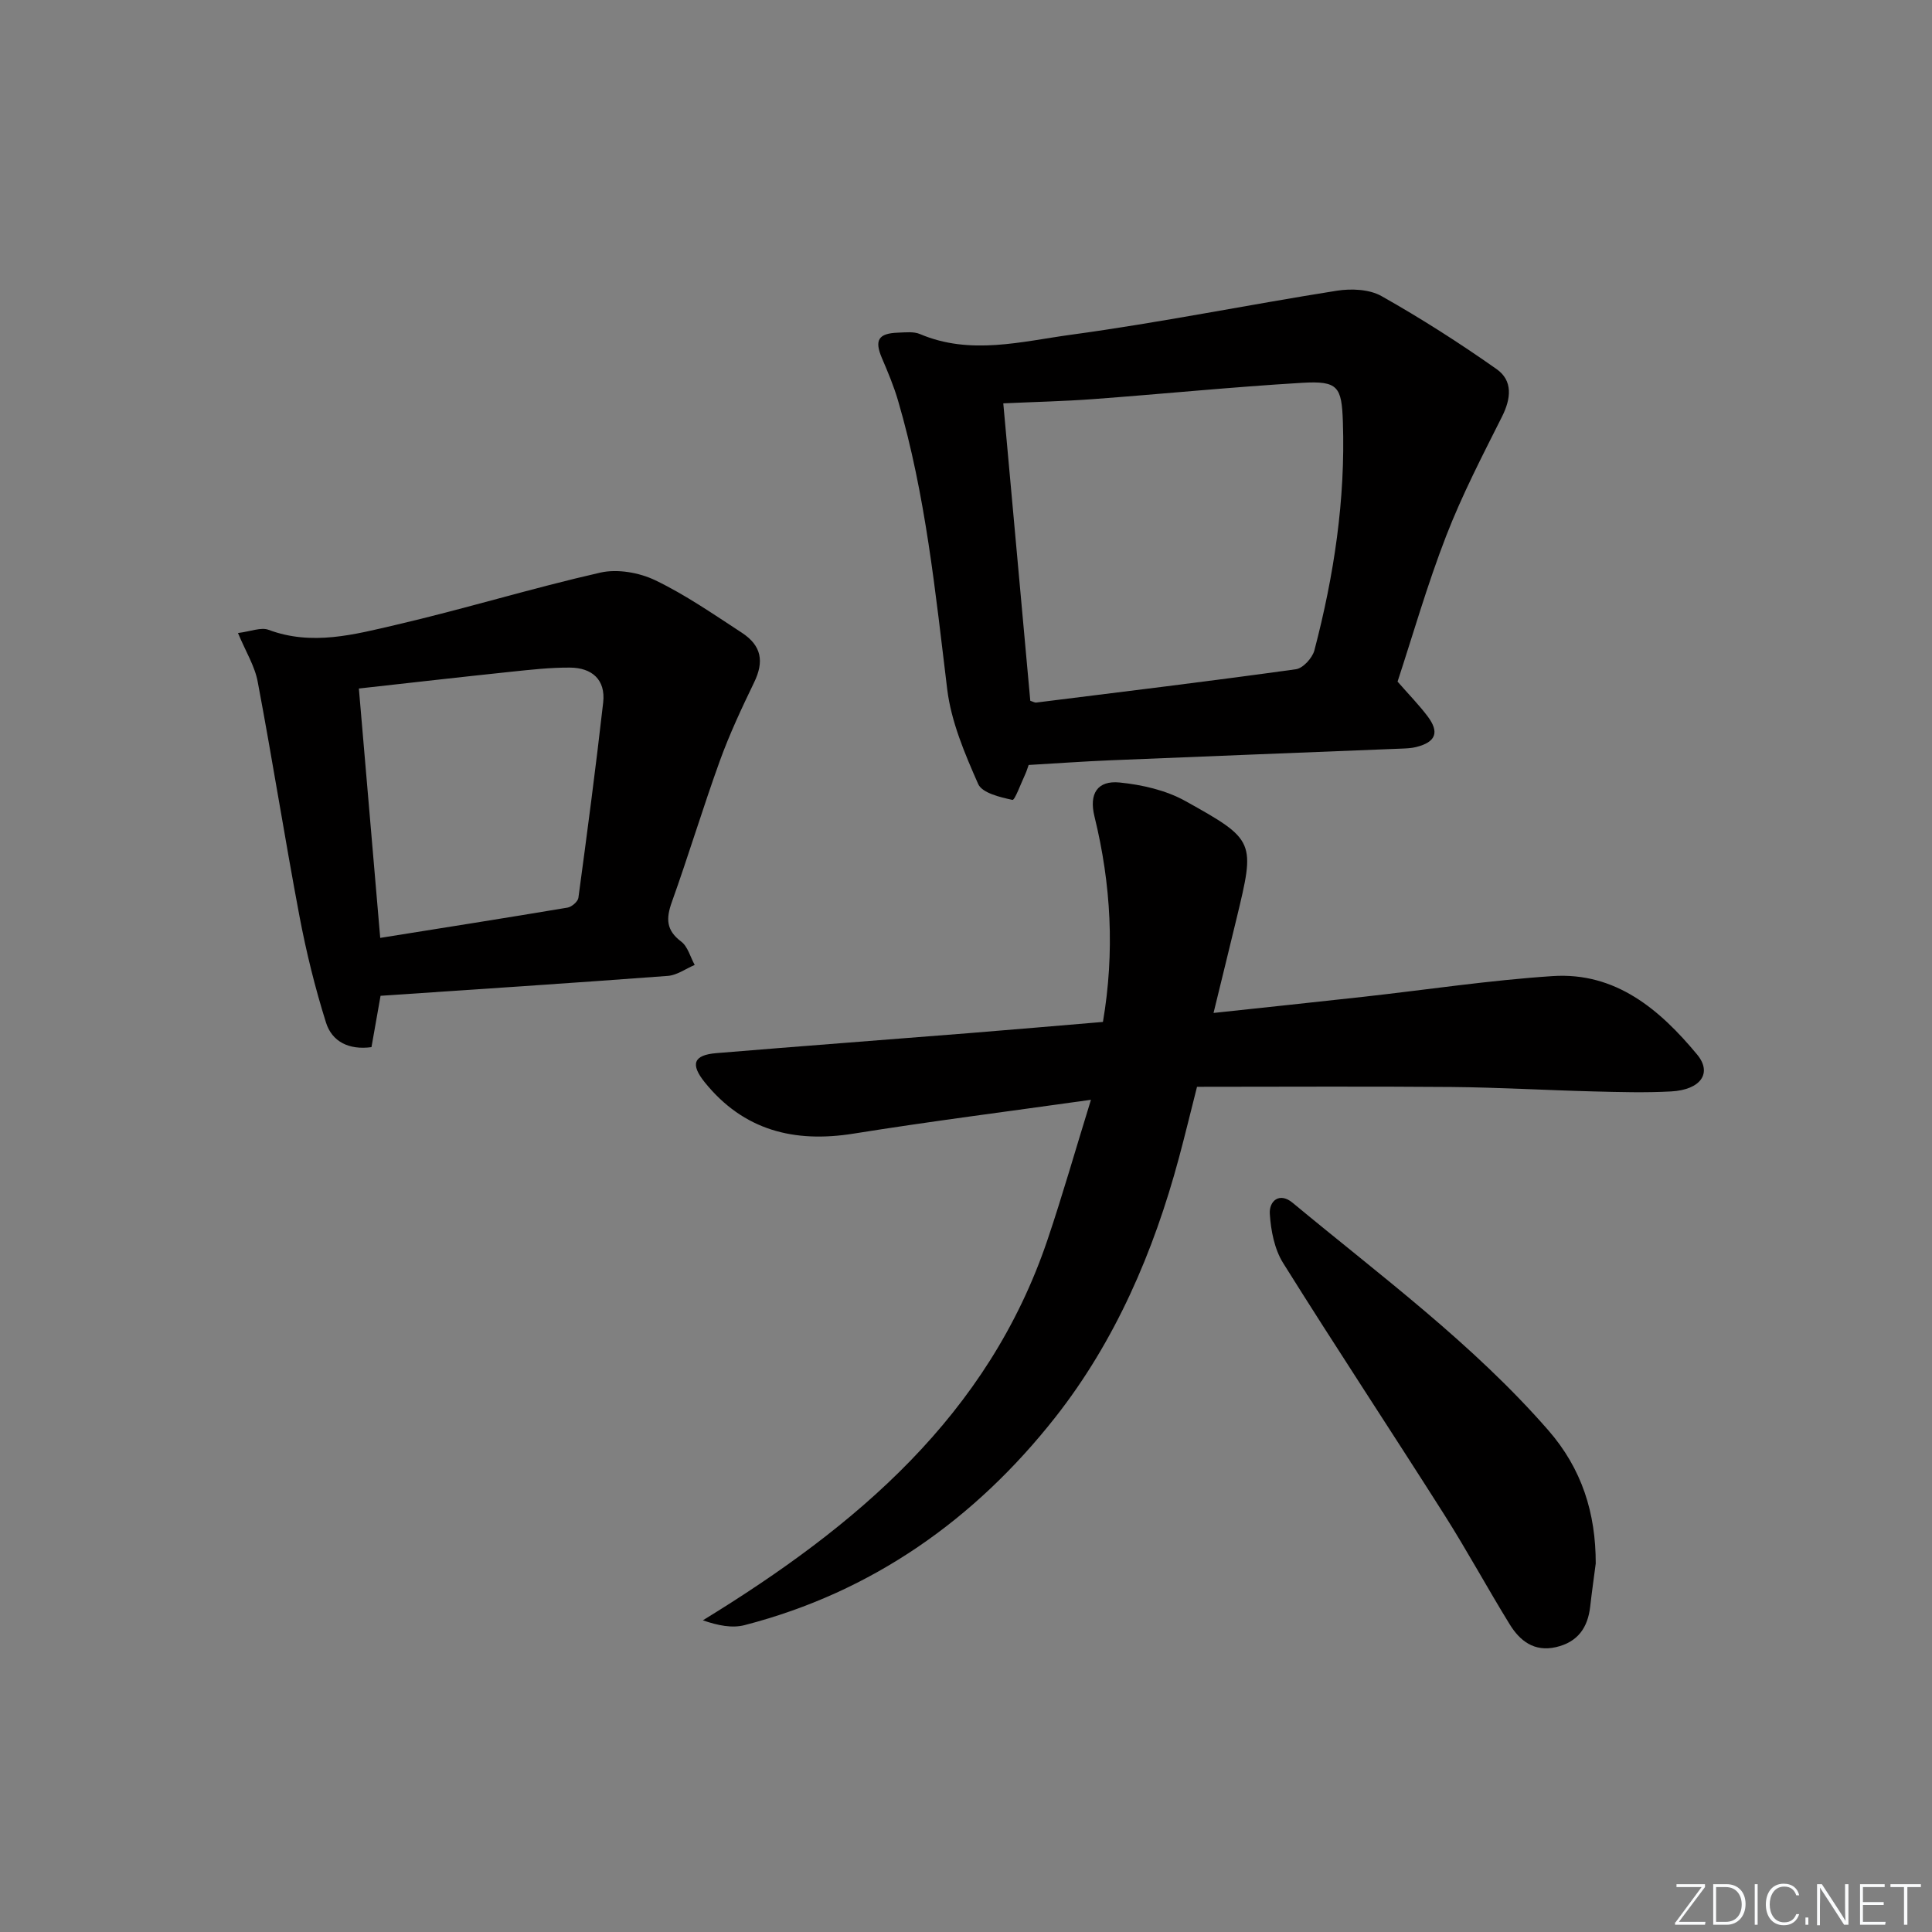 <svg enable-background="new 0 0 400 400" viewBox="0 0 400 400" xmlns="http://www.w3.org/2000/svg"><rect x="0" y="0" width="400" height="400" fill="#808080" stroke="none"/><g fill="#fafbfc"><path d="m346.9 398 5.4-7.3h-5.2v-.6h5.9v.6l-5.4 7.2h5.5l-.1.6h-6.2v-.5z"/><path d="m354.7 390.1h2.8c2.3 0 3.9 1.6 3.9 4.1s-1.6 4.3-3.9 4.3h-2.8zm.6 7.8h2c2.2 0 3.3-1.6 3.3-3.6 0-1.8-1-3.6-3.3-3.6h-2z"/><path d="m363.9 390.1v8.4h-.6v-8.4z"/><path d="m372.5 396.3c-.4 1.3-1.4 2.3-3.2 2.3-2.4 0-3.7-1.9-3.7-4.3 0-2.3 1.2-4.3 3.7-4.3 1.8 0 2.9 1 3.2 2.4h-.6c-.4-1.1-1.1-1.8-2.5-1.8-2.1 0-3 1.9-3 3.7s.9 3.7 3 3.7c1.4 0 2.1-.7 2.5-1.7z"/><path d="m373.8 398.5v-1.5h.6v1.5z"/><path d="m376.2 398.5v-8.4h1c1.3 2 4.4 6.7 4.9 7.6-.1-1.2-.1-2.4-.1-3.8v-3.8h.7v8.4h-.9c-1.2-1.9-4.4-6.8-5-7.7.1 1.1 0 2.3 0 3.9v3.9h-.6z"/><path d="m390 394.4h-4.3v3.5h4.7l-.1.6h-5.2v-8.4h5.1v.6h-4.5v3.1h4.3z"/><path d="m394.2 390.7h-2.8v-.6h6.3v.6h-2.8v7.8h-.7z"/></g><path d="m225.87 227.7c-17.32 2.44-33.27 4.46-49.12 7-12.33 1.98-22.8-.66-30.83-10.61-3.06-3.79-2.32-5.66 2.39-6.05 17.39-1.44 34.79-2.74 52.18-4.13 9.26-.74 18.52-1.55 27.86-2.33 2.46-14.43 1.69-28.52-1.75-42.53-1.16-4.7.58-7.51 5.23-7.04 4.62.47 9.55 1.59 13.56 3.82 14.6 8.12 14.48 8.35 10.61 24.41-1.51 6.27-3.06 12.54-4.75 19.48 10.76-1.16 20.93-2.22 31.09-3.35 13.04-1.45 26.04-3.42 39.11-4.28 13.05-.86 22.19 6.92 29.92 16.24 3.2 3.86.72 7.31-5.39 7.64-5.32.29-10.66.13-15.99 0-9.81-.25-19.62-.83-29.43-.92-17.58-.15-35.17-.04-52.73-.04-1.47 5.8-2.55 10.28-3.75 14.73-5.23 19.47-13.19 37.93-25.58 53.68-16.59 21.09-37.91 36.22-64.36 43.05-2.57.66-5.46.09-8.62-1 31.79-19.48 59.06-42.41 71.35-78.77 3.1-9.17 5.75-18.5 9-29z" fill="#010000"/><path d="m289.35 141.12c2.34 2.68 4.43 4.81 6.21 7.17 2.52 3.34 1.71 5.36-2.38 6.38-.95.24-1.97.28-2.95.32-20.1.81-40.21 1.58-60.31 2.42-5.62.23-11.22.64-16.95.97-.24.66-.42 1.29-.69 1.88-.89 1.89-2.18 5.45-2.66 5.35-2.56-.55-6.28-1.43-7.1-3.29-2.77-6.28-5.59-12.9-6.41-19.62-2.45-20.1-4.46-40.24-10.18-59.76-.88-3-2.1-5.91-3.33-8.78-1.6-3.74-.77-5.16 3.4-5.29 1.49-.05 3.16-.26 4.46.29 10.46 4.45 21.05 1.53 31.38.13 18.38-2.5 36.6-6.2 54.94-9.1 2.99-.47 6.73-.31 9.24 1.11 8.18 4.61 16.14 9.7 23.82 15.11 3.42 2.4 3.02 6.11 1.12 9.88-4.08 8.12-8.28 16.23-11.55 24.68-3.93 10.14-6.94 20.66-10.06 30.15zm-76.04 3.97c.61.19.92.4 1.21.37 17.94-2.24 35.88-4.41 53.78-6.9 1.47-.2 3.41-2.33 3.83-3.91 4.06-15.48 6.44-31.2 5.9-47.29-.25-7.31-.97-8.55-8.49-8.1-14.41.86-28.78 2.3-43.18 3.37-6.08.45-12.18.58-18.64.88 1.9 20.82 3.75 41.25 5.59 61.58z" fill="#010000"/><path d="m49.27 131.06c2.62-.32 4.77-1.25 6.34-.66 8.99 3.36 17.76.97 26.37-1.03 14.18-3.3 28.12-7.59 42.32-10.82 3.53-.8 8.04-.01 11.37 1.59 6.26 3.01 12.05 7.03 17.89 10.84 4.17 2.72 4.65 6.02 2.57 10.31-2.57 5.32-5.09 10.7-7.1 16.25-3.5 9.68-6.47 19.55-9.94 29.24-1.21 3.39-1.19 5.81 1.94 8.16 1.37 1.03 1.89 3.19 2.8 4.84-1.86.79-3.67 2.13-5.58 2.27-19.7 1.48-39.41 2.76-59.46 4.12-.62 3.52-1.24 7.03-1.88 10.63-4.68.63-8.18-1.14-9.42-5.1-2.27-7.22-4.09-14.62-5.5-22.07-3.04-16.1-5.58-32.3-8.62-48.4-.58-3.26-2.48-6.29-4.1-10.17zm29.45 63.12c13.3-2.13 26.06-4.13 38.79-6.27.86-.15 2.13-1.24 2.24-2.02 1.82-13.46 3.6-26.93 5.13-40.43.54-4.75-2.33-7.21-6.86-7.24-4.13-.03-8.28.45-12.41.88-10.36 1.09-20.71 2.27-31.31 3.45 1.46 17.16 2.91 34 4.42 51.63z" fill="#010000"/><path d="m330.38 323.7c-.38 2.96-.81 5.91-1.14 8.87-.49 4.43-2.59 7.43-7.13 8.46-4.49 1.01-7.44-1.31-9.55-4.74-4.62-7.5-8.82-15.26-13.54-22.7-11.05-17.41-22.43-34.61-33.36-52.09-1.8-2.88-2.54-6.72-2.76-10.18-.17-2.69 2.01-4.55 4.72-2.3 18.18 15.09 37.27 29.14 52.93 47.09 6.97 7.99 9.84 17.16 9.83 27.59z" fill="#010000"/></svg>